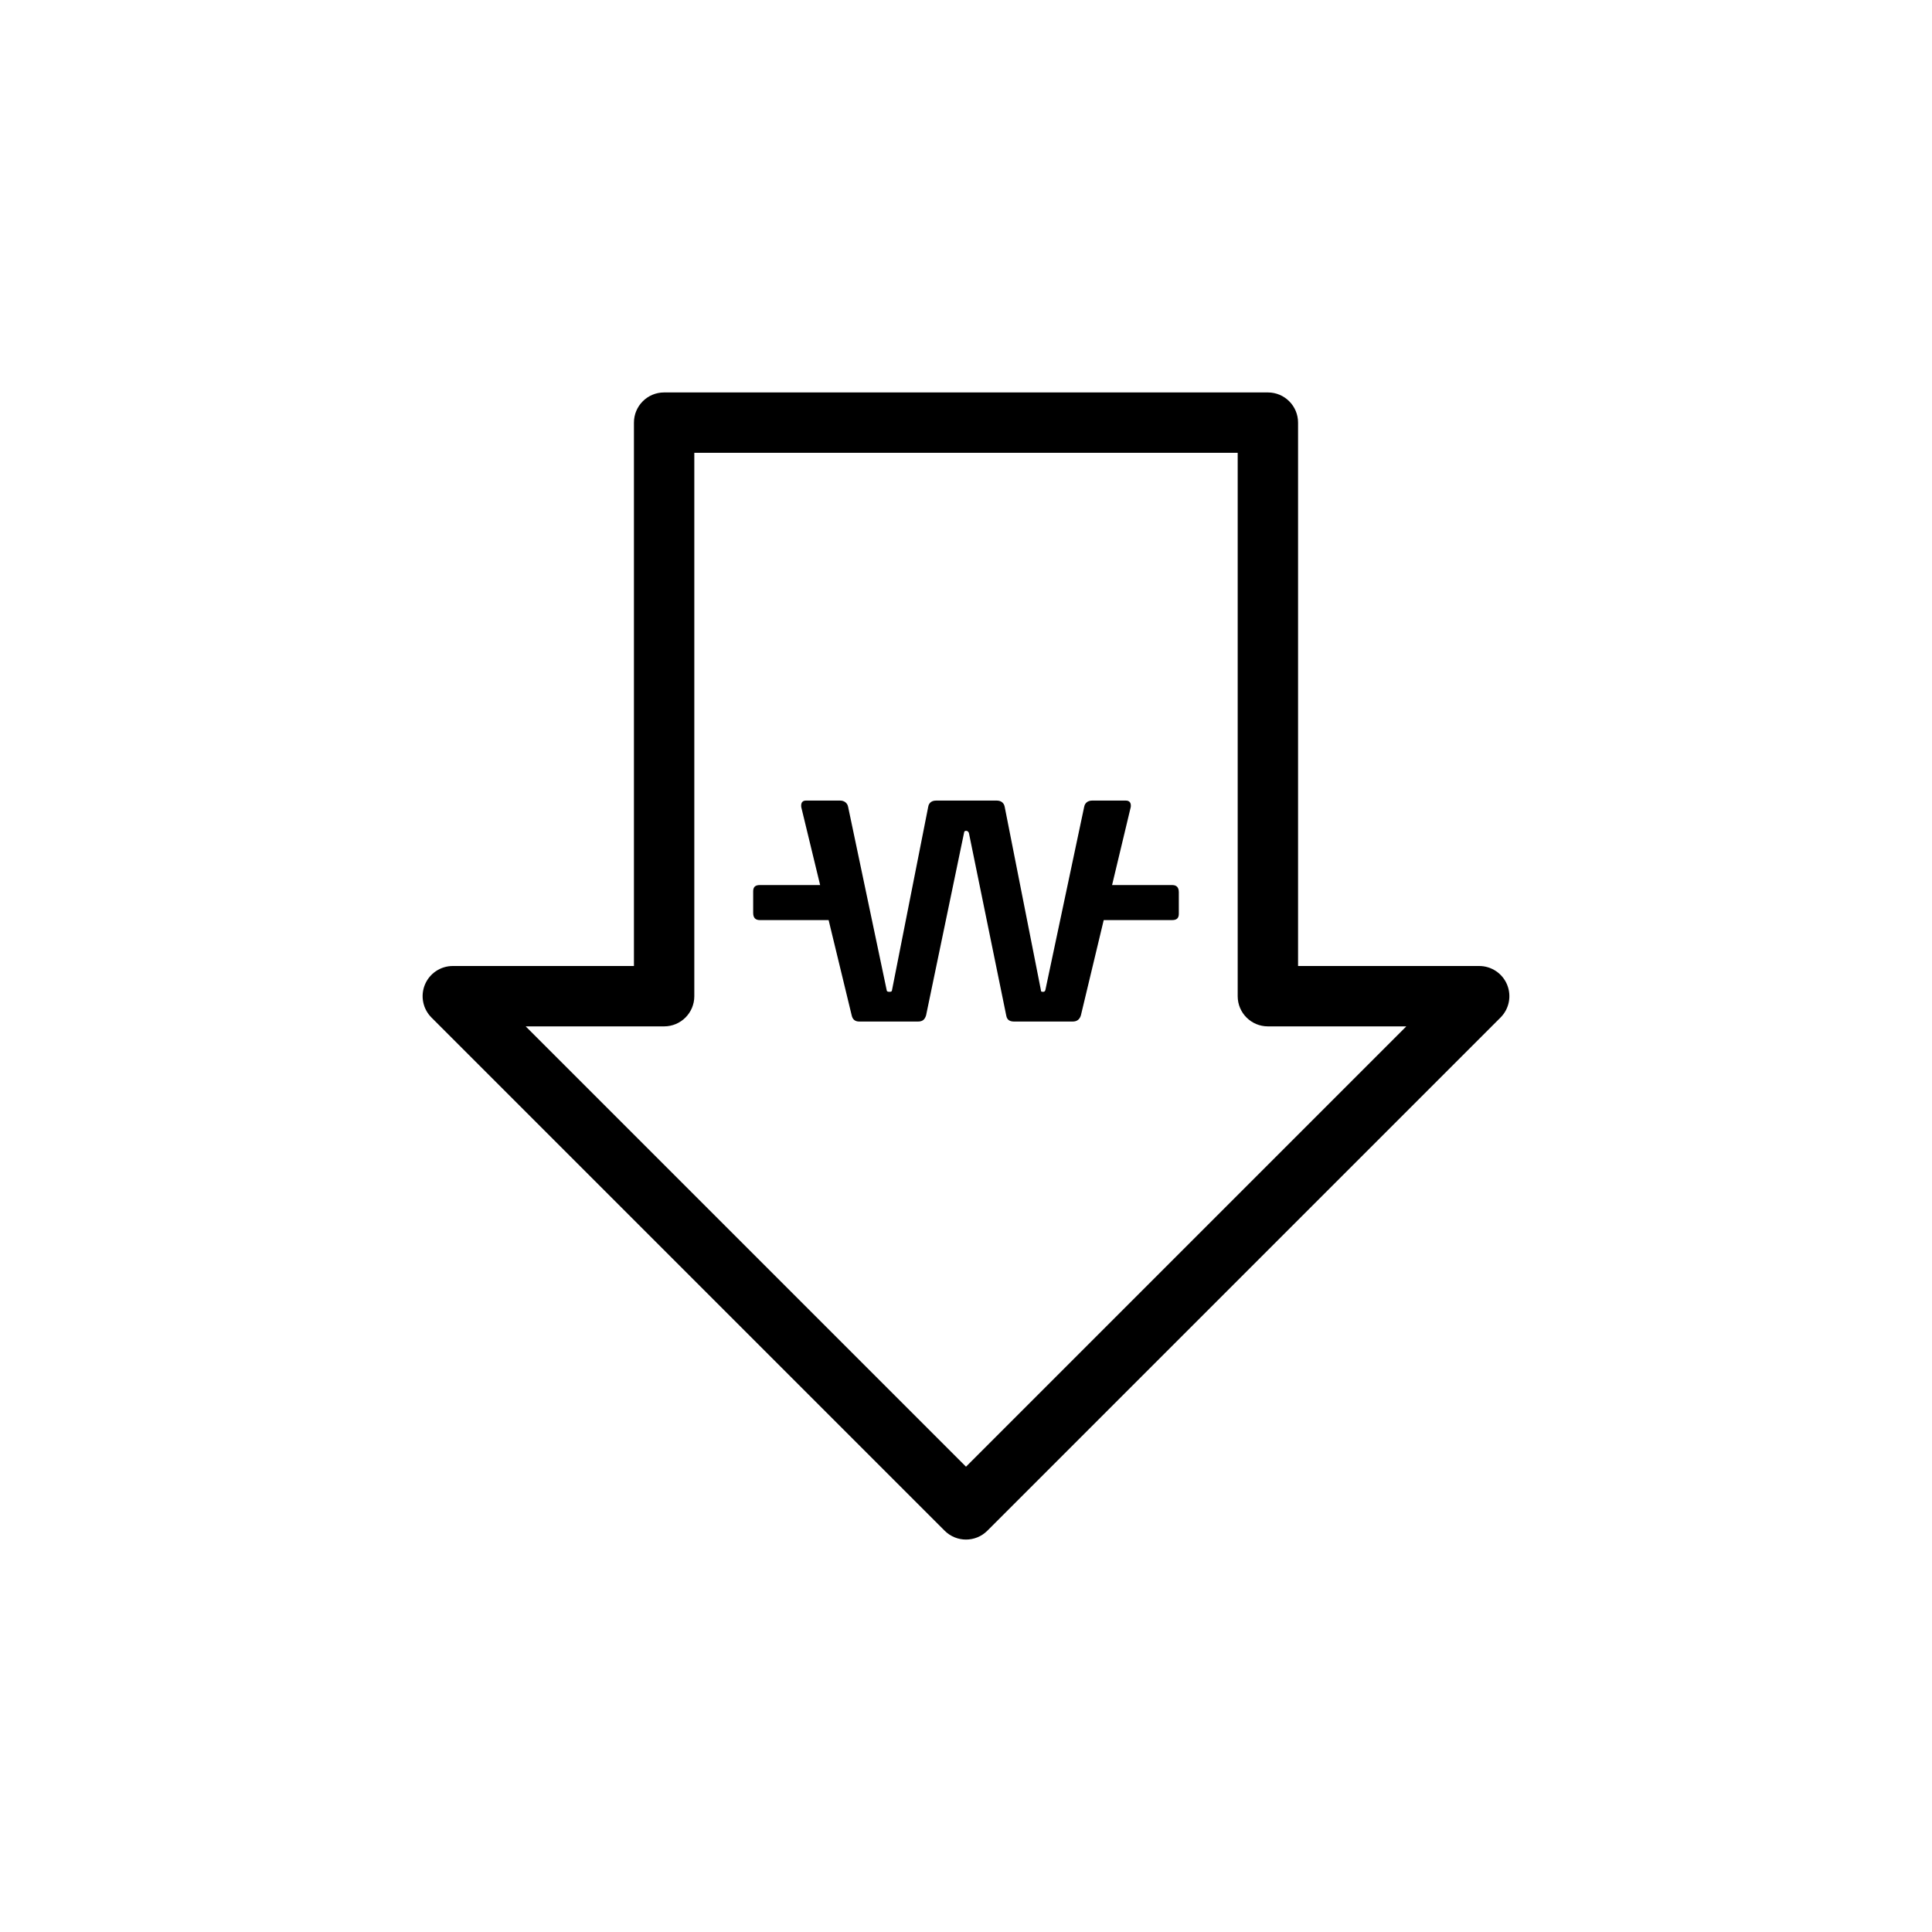 <?xml version="1.0" encoding="UTF-8"?>
<svg width="64px" height="64px" viewBox="0 0 64 64" version="1.1" xmlns="http://www.w3.org/2000/svg" xmlns:xlink="http://www.w3.org/1999/xlink">
    <title>Finance/70_직접신청할인&amp;금액차감</title>
    <g id="Finance/70_직접신청할인&amp;금액차감" stroke="none" stroke-width="1" fill="none" fill-rule="evenodd">
        <g id="Group-9" transform="translate(14, 13)" fill="#000000">
            <path d="M3.414,21 L18,35.586 L32.586,21 L28,21 C27.448,21 27,20.553 27,20 L27,2 L9,2 L9,20 C9,20.553 8.552,21 8,21 L3.414,21 Z M18,38 C17.744,38 17.488,37.902 17.293,37.707 L0.293,20.707 C0.007,20.421 -0.079,19.991 0.076,19.617 C0.231,19.243 0.596,19 1,19 L7,19 L7,1 C7,0.447 7.448,0 8,0 L28,0 C28.552,0 29,0.447 29,1 L29,19 L35,19 C35.404,19 35.769,19.243 35.924,19.617 C36.079,19.991 35.993,20.421 35.707,20.707 L18.707,37.707 C18.512,37.902 18.256,38 18,38 L18,38 Z" id="Fill-3"></path>
            <path d="M24.833,16.368 L22.776,16.368 L23.409,13.726 C23.418,13.628 23.398,13.569 23.291,13.569 L22.181,13.569 C22.063,13.569 21.984,13.628 21.964,13.736 L20.678,19.807 C20.658,19.876 20.618,19.905 20.55,19.905 C20.471,19.905 20.432,19.876 20.432,19.807 L19.233,13.736 C19.213,13.628 19.135,13.569 19.017,13.569 L17.013,13.569 C16.886,13.569 16.816,13.628 16.797,13.736 L15.599,19.807 C15.588,19.876 15.549,19.905 15.461,19.905 C15.382,19.905 15.333,19.876 15.323,19.807 L14.046,13.736 C14.027,13.628 13.938,13.569 13.83,13.569 L12.7,13.569 C12.602,13.569 12.583,13.628 12.592,13.726 L13.232,16.368 L11.167,16.368 C11.05,16.368 11,16.407 11,16.525 L11,17.242 C11,17.37 11.05,17.429 11.167,17.429 L13.489,17.429 L14.263,20.623 C14.291,20.75 14.361,20.79 14.469,20.79 L16.404,20.79 C16.532,20.79 16.59,20.75 16.63,20.623 L17.888,14.571 C17.897,14.513 17.927,14.472 18.005,14.472 C18.074,14.472 18.113,14.513 18.143,14.571 L19.381,20.623 C19.4,20.75 19.469,20.79 19.606,20.79 L21.532,20.79 C21.64,20.79 21.718,20.75 21.758,20.623 L22.522,17.429 L24.833,17.429 C24.951,17.429 25,17.389 25,17.271 L25,16.555 C25,16.427 24.951,16.368 24.833,16.368" id="Fill-5"></path>
            <path d="M18.005,14.423 C18.123,14.423 18.172,14.518 18.187,14.549 L18.192,14.562 L19.429,20.613 C19.443,20.7 19.473,20.74 19.606,20.74 L21.532,20.74 C21.63,20.74 21.68,20.703 21.71,20.609 L22.483,17.379 L24.833,17.379 C24.933,17.379 24.95,17.352 24.95,17.272 L24.95,16.555 C24.95,16.44 24.909,16.418 24.833,16.418 L22.713,16.418 L23.359,13.715 C23.363,13.676 23.359,13.647 23.348,13.635 C23.338,13.622 23.311,13.619 23.29,13.619 L22.18,13.619 C22.085,13.619 22.028,13.662 22.013,13.745 L20.726,19.819 C20.699,19.91 20.64,19.955 20.549,19.955 C20.403,19.955 20.382,19.862 20.382,19.808 L19.184,13.746 C19.169,13.662 19.112,13.619 19.017,13.619 L17.013,13.619 C16.913,13.619 16.861,13.658 16.846,13.745 L15.647,19.818 C15.627,19.955 15.502,19.955 15.461,19.955 C15.315,19.955 15.281,19.867 15.274,19.815 L13.997,13.747 C13.983,13.666 13.92,13.619 13.83,13.619 L12.7,13.619 C12.683,13.619 12.661,13.621 12.651,13.632 C12.644,13.641 12.636,13.663 12.642,13.722 L13.295,16.418 L11.167,16.418 C11.073,16.418 11.05,16.44 11.05,16.526 L11.05,17.242 C11.05,17.358 11.091,17.379 11.167,17.379 L13.528,17.379 L14.311,20.611 C14.333,20.706 14.374,20.74 14.468,20.74 L16.404,20.74 C16.511,20.74 16.549,20.712 16.582,20.609 L17.838,14.562 C17.858,14.447 17.94,14.423 18.005,14.423 M21.532,20.84 L19.606,20.84 C19.486,20.84 19.359,20.816 19.331,20.631 L18.095,14.588 C18.066,14.534 18.038,14.523 18.005,14.523 C17.955,14.523 17.943,14.541 17.937,14.579 L16.678,20.633 C16.632,20.783 16.555,20.84 16.404,20.84 L14.468,20.84 C14.326,20.84 14.245,20.775 14.213,20.634 L13.449,17.479 L11.167,17.479 C11.023,17.479 10.95,17.4 10.95,17.242 L10.95,16.526 C10.95,16.384 11.019,16.319 11.167,16.319 L13.168,16.319 L12.543,13.738 C12.537,13.678 12.536,13.611 12.578,13.565 C12.605,13.534 12.646,13.52 12.7,13.52 L13.83,13.52 C13.968,13.52 14.072,13.602 14.095,13.728 L15.372,19.797 C15.375,19.821 15.38,19.856 15.461,19.856 C15.535,19.856 15.544,19.834 15.549,19.8 L16.748,13.727 C16.764,13.633 16.824,13.52 17.013,13.52 L19.017,13.52 C19.161,13.52 19.258,13.595 19.282,13.728 L20.481,19.798 C20.482,19.833 20.482,19.856 20.549,19.856 C20.596,19.856 20.616,19.84 20.63,19.794 L21.915,13.726 C21.939,13.597 22.038,13.52 22.18,13.52 L23.29,13.52 C23.35,13.52 23.394,13.535 23.422,13.568 C23.464,13.612 23.463,13.679 23.458,13.732 L22.839,16.319 L24.833,16.319 C24.977,16.319 25.05,16.398 25.05,16.555 L25.05,17.272 C25.05,17.413 24.981,17.479 24.833,17.479 L22.562,17.479 L21.806,20.635 C21.763,20.775 21.673,20.84 21.532,20.84" id="Fill-7"></path>
        </g>
    </g>
</svg>